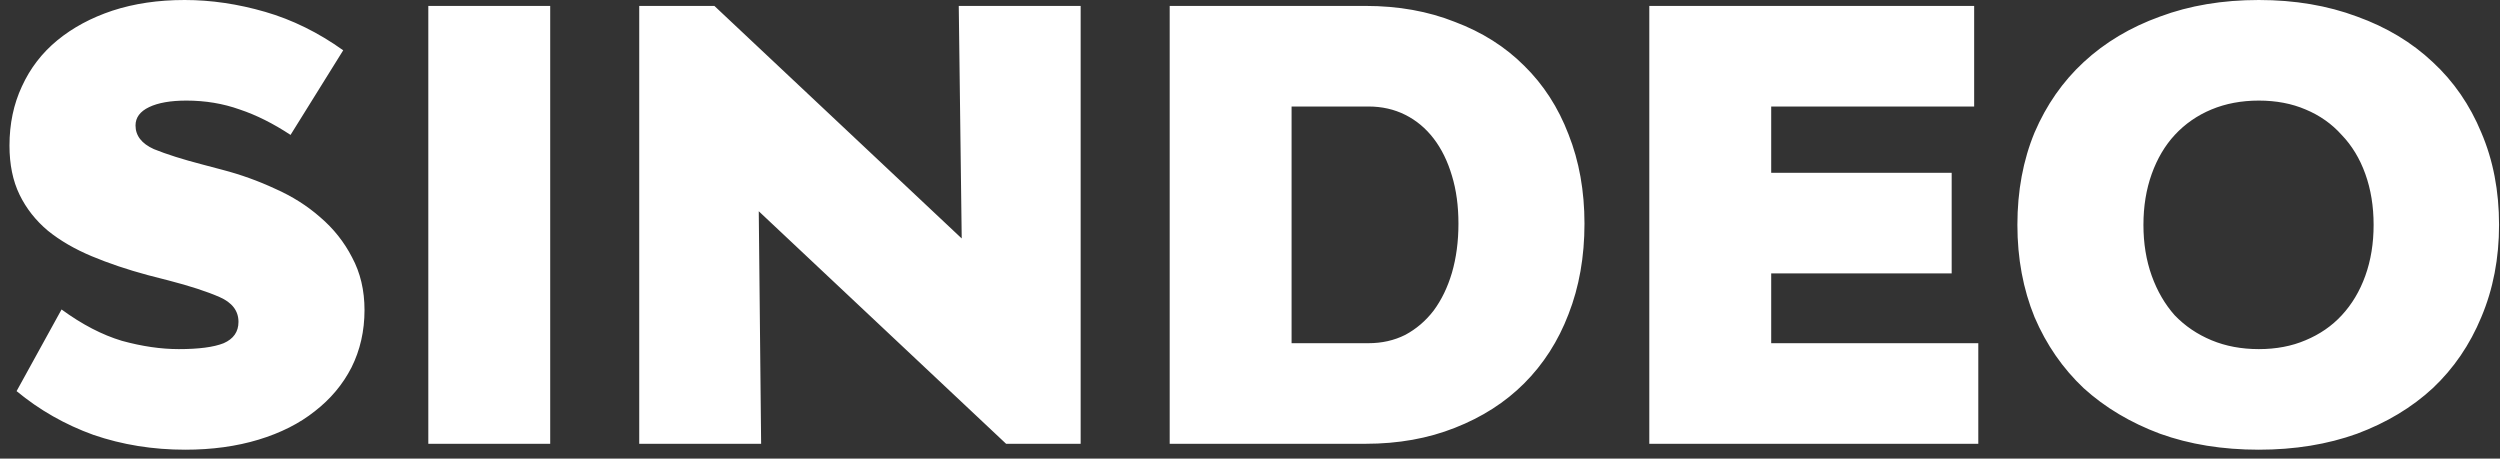 <?xml version="1.0" encoding="UTF-8"?> <svg xmlns="http://www.w3.org/2000/svg" width="169" height="31" viewBox="0 0 169 31" fill="none"><rect x="0" y="0" width="169" height="31" fill="#333333" stroke="none"/><path fill-rule="evenodd" clip-rule="evenodd" d="M6.321 29.4C8.267 30.067 10.334 30.4 12.521 30.4C14.334 30.4 15.987 30.173 17.481 29.72C18.974 29.267 20.241 28.627 21.281 27.8C22.347 26.973 23.174 25.987 23.761 24.84C24.347 23.667 24.641 22.373 24.641 20.96C24.641 19.627 24.361 18.44 23.801 17.4C23.267 16.36 22.547 15.453 21.641 14.68C20.761 13.907 19.747 13.267 18.601 12.76C17.454 12.227 16.267 11.8 15.041 11.48L13.681 11.12C12.347 10.773 11.254 10.427 10.401 10.08C9.574 9.707 9.161 9.173 9.161 8.48C9.161 7.947 9.467 7.533 10.081 7.24C10.694 6.947 11.534 6.8 12.601 6.8C13.881 6.8 15.081 7 16.201 7.4C17.321 7.773 18.467 8.347 19.641 9.12L23.201 3.4C21.521 2.2 19.761 1.333 17.921 0.8C16.081 0.267 14.267 0 12.481 0C10.694 0 9.067 0.24 7.601 0.72C6.161 1.2 4.921 1.867 3.881 2.72C2.841 3.573 2.041 4.613 1.481 5.84C0.921 7.04 0.641 8.373 0.641 9.84C0.641 11.12 0.867 12.227 1.321 13.16C1.774 14.093 2.414 14.907 3.241 15.6C4.067 16.267 5.054 16.84 6.201 17.32C7.347 17.8 8.614 18.227 10.001 18.6L11.401 18.96C12.841 19.333 13.987 19.707 14.841 20.08C15.694 20.453 16.121 21.013 16.121 21.76C16.121 22.427 15.787 22.907 15.121 23.2C14.454 23.467 13.441 23.6 12.081 23.6C10.881 23.6 9.601 23.413 8.241 23.04C6.907 22.64 5.547 21.933 4.161 20.92L1.121 26.44C2.667 27.72 4.401 28.707 6.321 29.4ZM146.016 29.32C148.016 30.04 150.243 30.4 152.696 30.4C155.123 30.4 157.336 30.04 159.336 29.32C161.336 28.573 163.043 27.547 164.456 26.24C165.87 24.907 166.963 23.307 167.736 21.44C168.536 19.547 168.936 17.467 168.936 15.2C168.936 12.907 168.536 10.827 167.736 8.96C166.963 7.093 165.87 5.507 164.456 4.2C163.043 2.867 161.336 1.84 159.336 1.12C157.336 0.373 155.123 0 152.696 0C150.243 0 148.016 0.373 146.016 1.12C144.016 1.84 142.296 2.867 140.856 4.2C139.443 5.507 138.336 7.093 137.536 8.96C136.763 10.827 136.376 12.907 136.376 15.2C136.376 17.467 136.763 19.547 137.536 21.44C138.336 23.307 139.443 24.907 140.856 26.24C142.296 27.547 144.016 28.573 146.016 29.32ZM155.856 23C154.923 23.4 153.87 23.6 152.696 23.6C151.523 23.6 150.456 23.4 149.496 23C148.536 22.6 147.71 22.04 147.016 21.32C146.35 20.573 145.83 19.68 145.456 18.64C145.083 17.6 144.896 16.453 144.896 15.2C144.896 13.947 145.083 12.8 145.456 11.76C145.83 10.72 146.35 9.84 147.016 9.12C147.71 8.373 148.536 7.8 149.496 7.4C150.456 7 151.523 6.8 152.696 6.8C153.87 6.8 154.923 7 155.856 7.4C156.816 7.8 157.63 8.373 158.296 9.12C158.99 9.84 159.523 10.72 159.896 11.76C160.27 12.8 160.456 13.947 160.456 15.2C160.456 16.453 160.27 17.6 159.896 18.64C159.523 19.68 158.99 20.573 158.296 21.32C157.63 22.04 156.816 22.6 155.856 23ZM133.733 30V23.2H119.733V18.48H131.933V11.68H119.733V7.2H133.453V0.4H111.493V30H133.733ZM92.311 0.4C94.524 0.4 96.538 0.76 98.351 1.48C100.191 2.173 101.751 3.16 103.031 4.44C104.338 5.72 105.338 7.267 106.031 9.08C106.751 10.893 107.111 12.907 107.111 15.12C107.111 17.36 106.751 19.4 106.031 21.24C105.338 23.053 104.338 24.613 103.031 25.92C101.751 27.2 100.191 28.2 98.351 28.92C96.538 29.64 94.524 30 92.311 30H79.071V0.4H92.311ZM92.511 23.2C93.418 23.2 94.244 23.013 94.991 22.64C95.738 22.24 96.378 21.693 96.911 21C97.444 20.28 97.858 19.427 98.151 18.44C98.444 17.427 98.591 16.32 98.591 15.12C98.591 13.92 98.444 12.84 98.151 11.88C97.858 10.893 97.444 10.053 96.911 9.36C96.378 8.667 95.738 8.133 94.991 7.76C94.244 7.387 93.418 7.2 92.511 7.2H87.311V23.2H92.511ZM48.292 0.4H43.212V30H51.452L51.292 14.28L68.012 30H73.052V0.4H64.812L65.012 16.12L48.292 0.4ZM28.954 0.4H37.194V30H28.954V0.4Z" fill="white"></path></svg> 